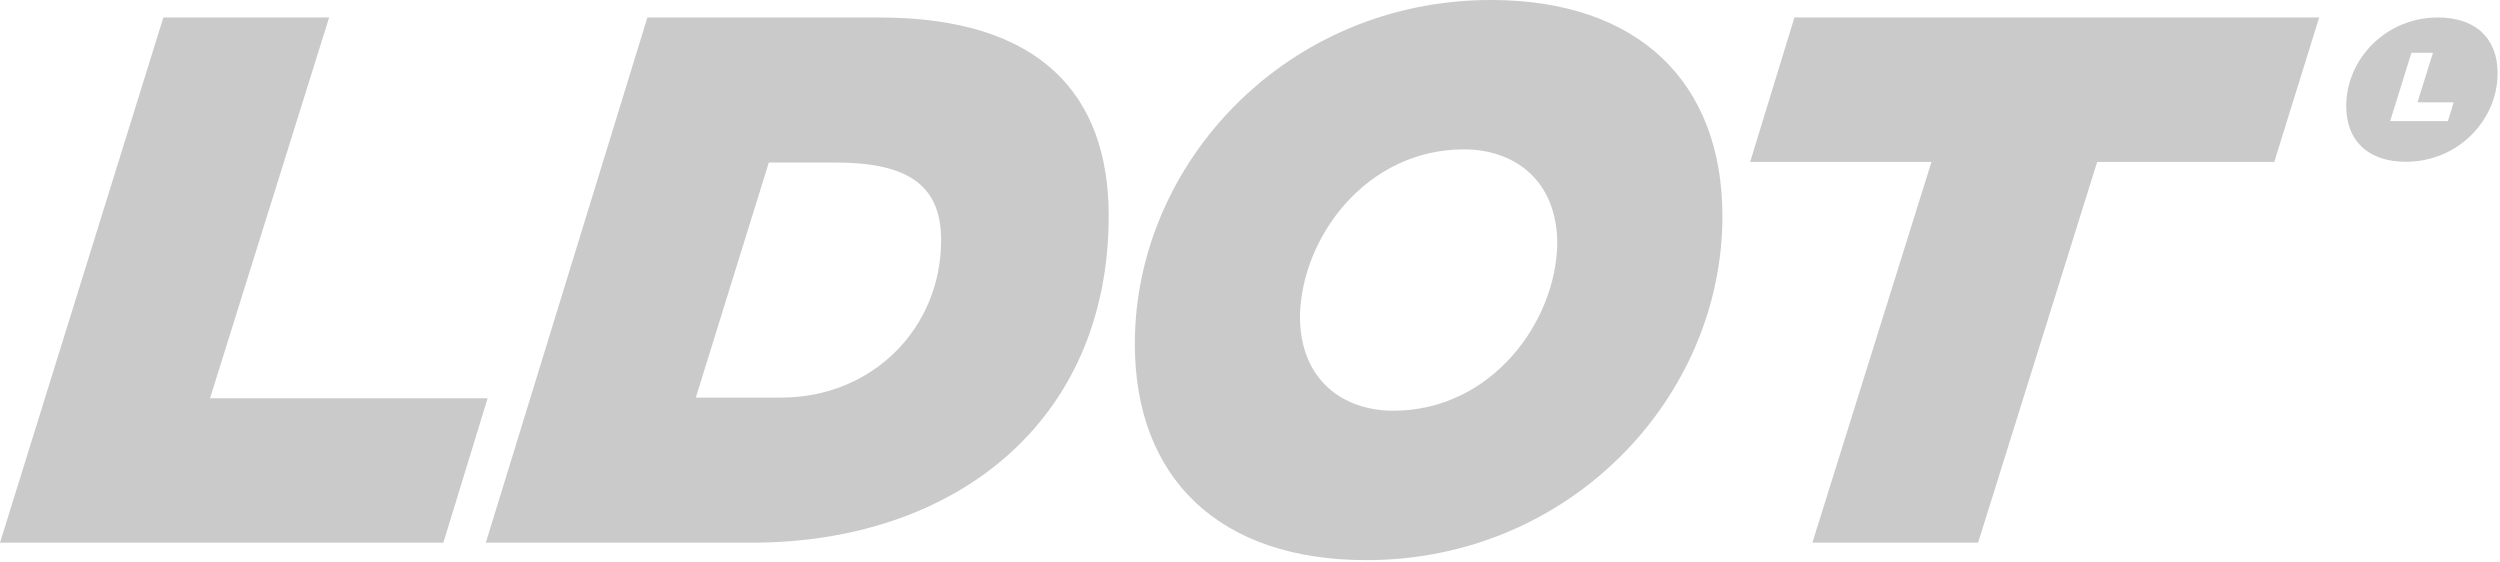 <svg xmlns="http://www.w3.org/2000/svg" width="690" height="155" fill="none"><path fill="#CACACA" d="M45.087 4.826h45.75L57.97 109.913h76.618l-12.22 39.859H0L45.087 4.826Zm133.592 0h64.073c44.426 0 63.25 21.39 63.25 54.702 0 57.285-42.94 90.244-98.426 90.244h-73.485L178.679 4.826Zm36.986 104.904c24.94 0 44.089-18.977 44.089-43.485 0-16.043-10.398-21.39-29.397-21.39h-18.162l-20.147 64.875h23.617Zm97.549-14.83c0-50.032 42.117-94.9 98.264-94.9 40.618 0 63.911 22.603 63.911 59.697 0 50.046-42.104 94.901-98.264 94.901-40.618 0-63.911-22.604-63.911-59.698Zm116.588-27.612c0-17.425-11.721-26.06-25.764-26.06-27.087 0-44.913 24.508-45.25 46.068 0 17.426 11.722 26.06 25.765 26.06 27.087 0 44.912-24.507 45.249-46.067Zm197.904-22.603h-48.883l-32.867 105.087H500.22l32.867-105.087h-50.043l12.22-39.86h144.824l-12.382 39.86Zm45.17-39.859c-14.467 0-25.315 11.556-25.315 24.442 0 9.56 5.992 15.378 16.465 15.378 14.467 0 25.315-11.556 25.315-24.443 0-9.56-6.005-15.377-16.465-15.377Zm2.746 28.616h-15.94l5.867-18.873h5.954l-4.282 13.682h9.986l-1.597 5.191h.012Z"/></svg>